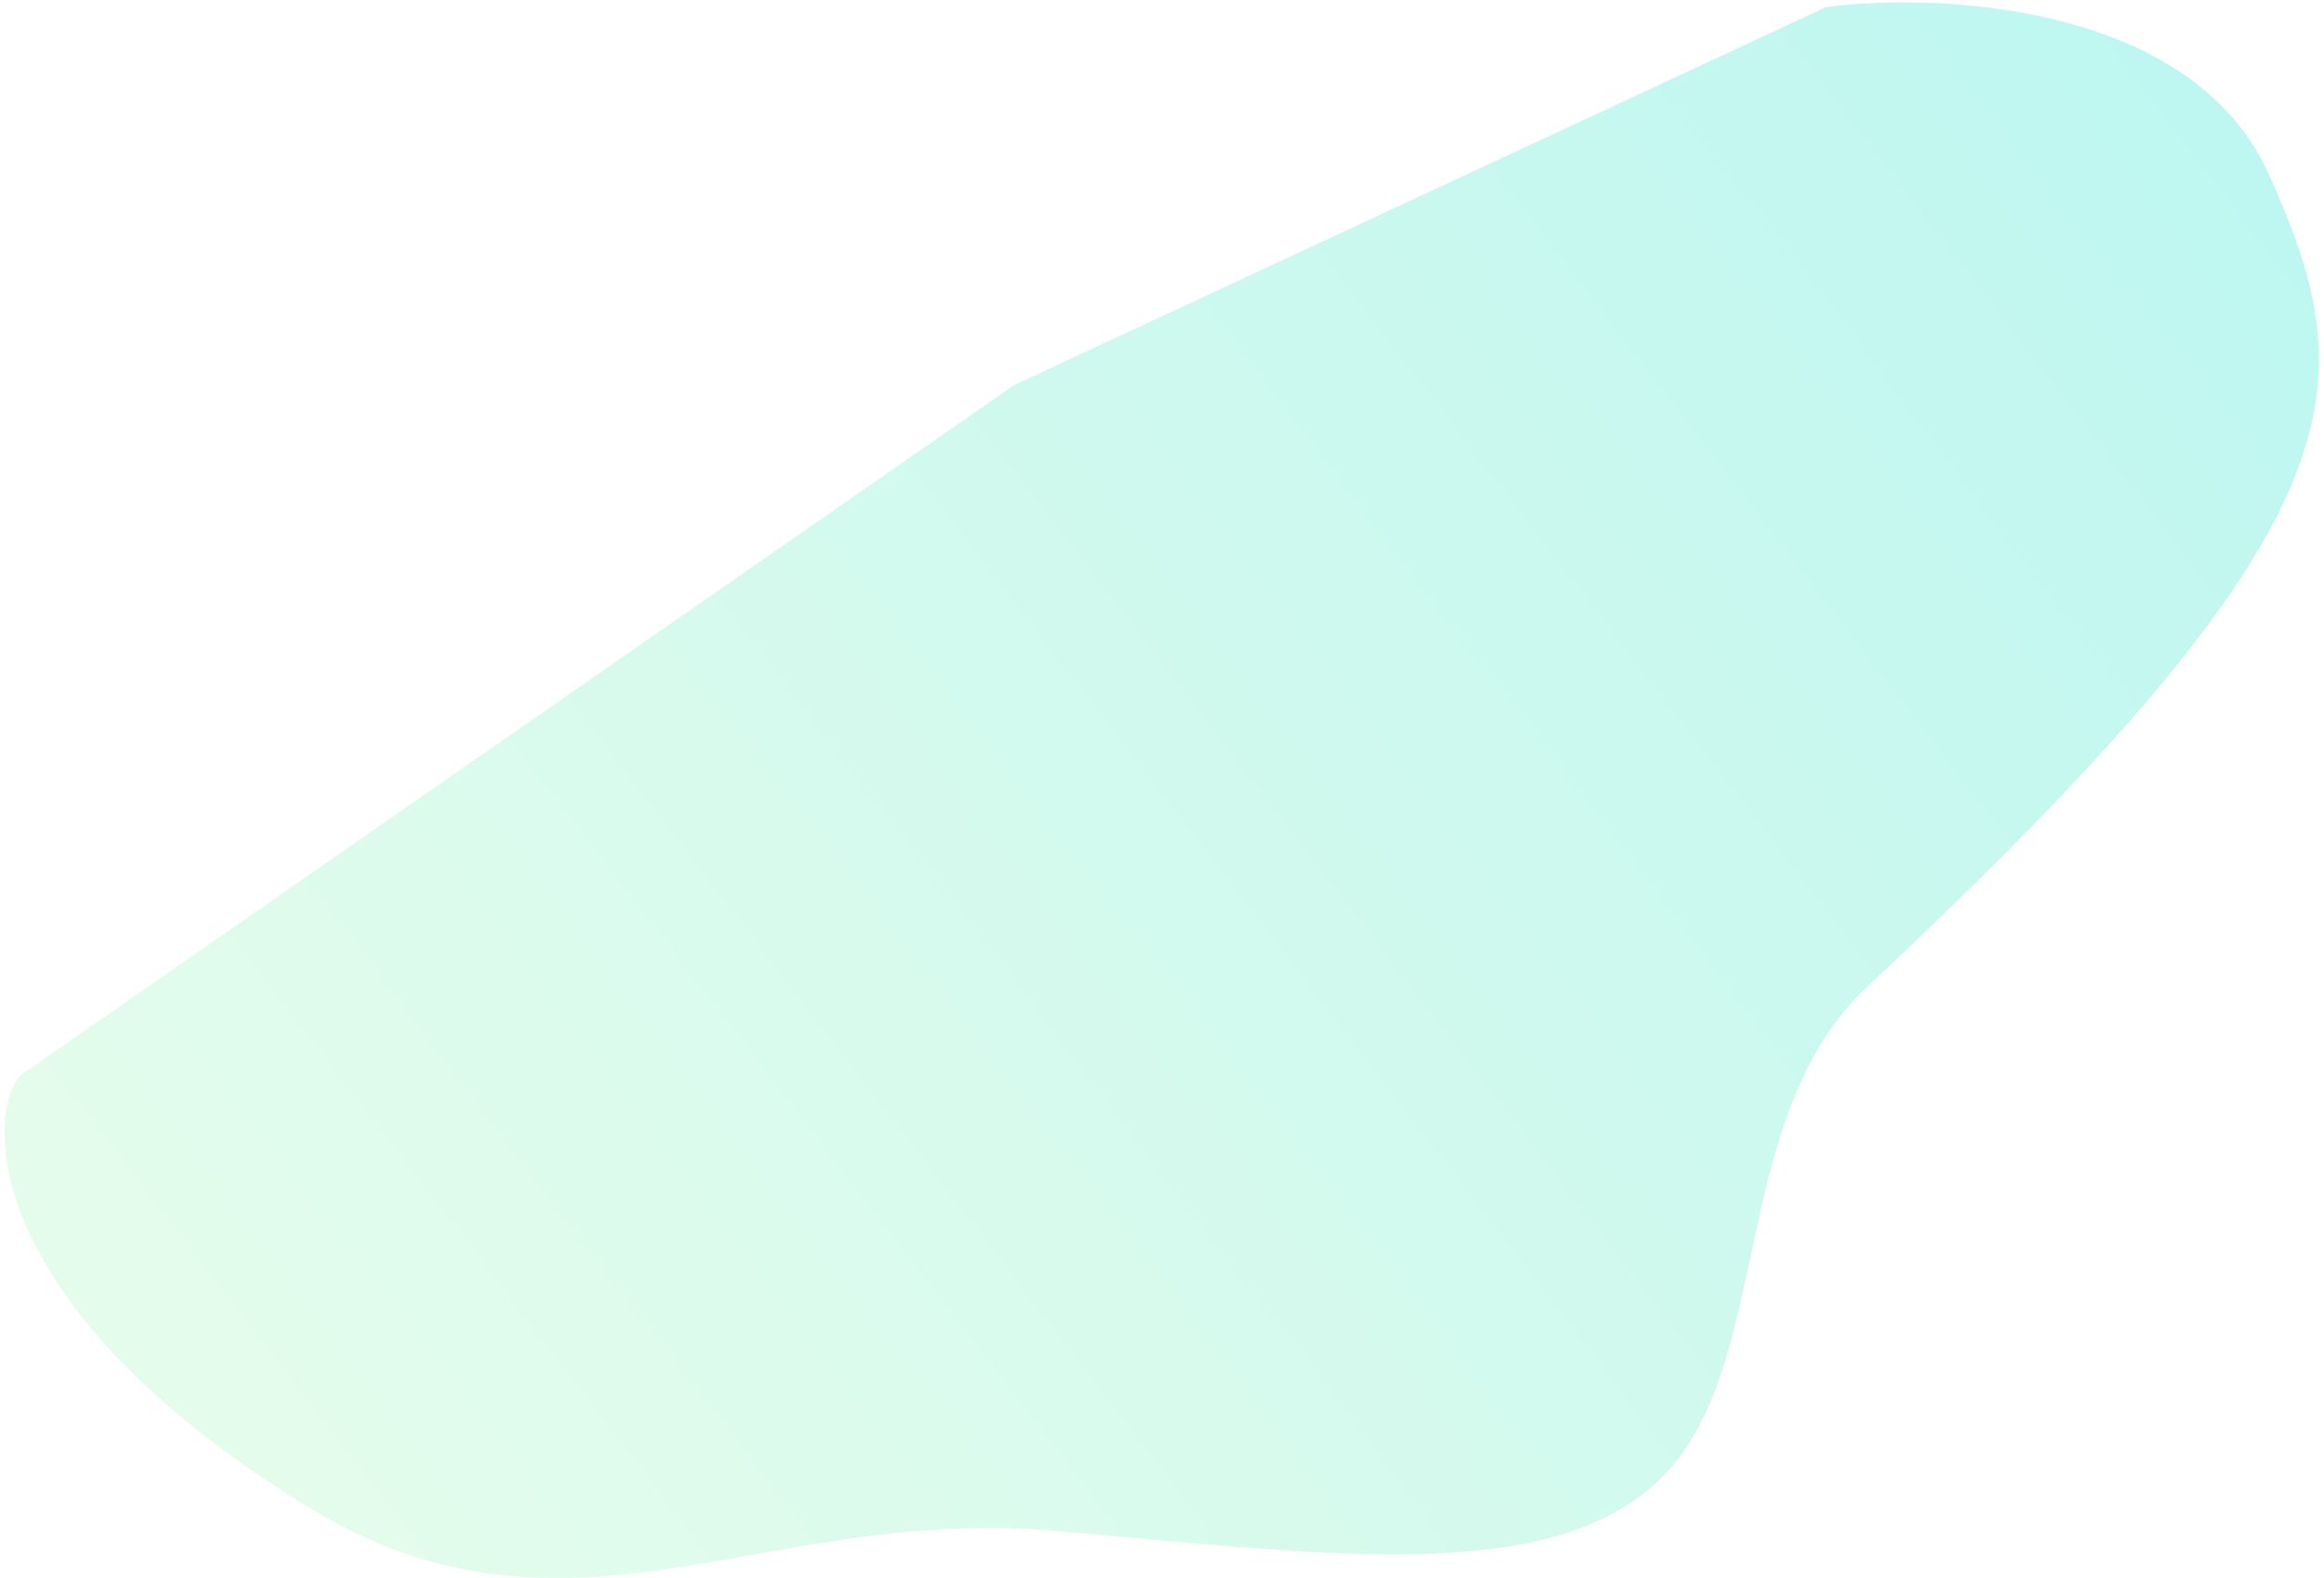 <?xml version="1.0" encoding="UTF-8"?> <svg xmlns="http://www.w3.org/2000/svg" width="411" height="279" viewBox="0 0 411 279" fill="none"> <path d="M401.256 30.831C387.743 0.819 343.43 -1.396 322.962 1.248L179.323 68.087L3.754 190.017C-2.569 196.503 -3.996 230.837 55.034 266.757C100.188 294.232 135.185 266.177 186.261 270.619C235.138 274.869 275.04 280.672 294.319 260.775C313.598 240.878 305.785 197.287 330.217 174.455C418.73 91.739 418.148 68.347 401.256 30.831Z" fill="url(#paint0_linear)" fill-opacity="0.3"></path> <defs> <linearGradient id="paint0_linear" x1="481.707" y1="-50.251" x2="65.759" y2="269.59" gradientUnits="userSpaceOnUse"> <stop stop-color="#05DFD7"></stop> <stop offset="1" stop-color="#A3F7BF"></stop> </linearGradient> </defs> </svg> 